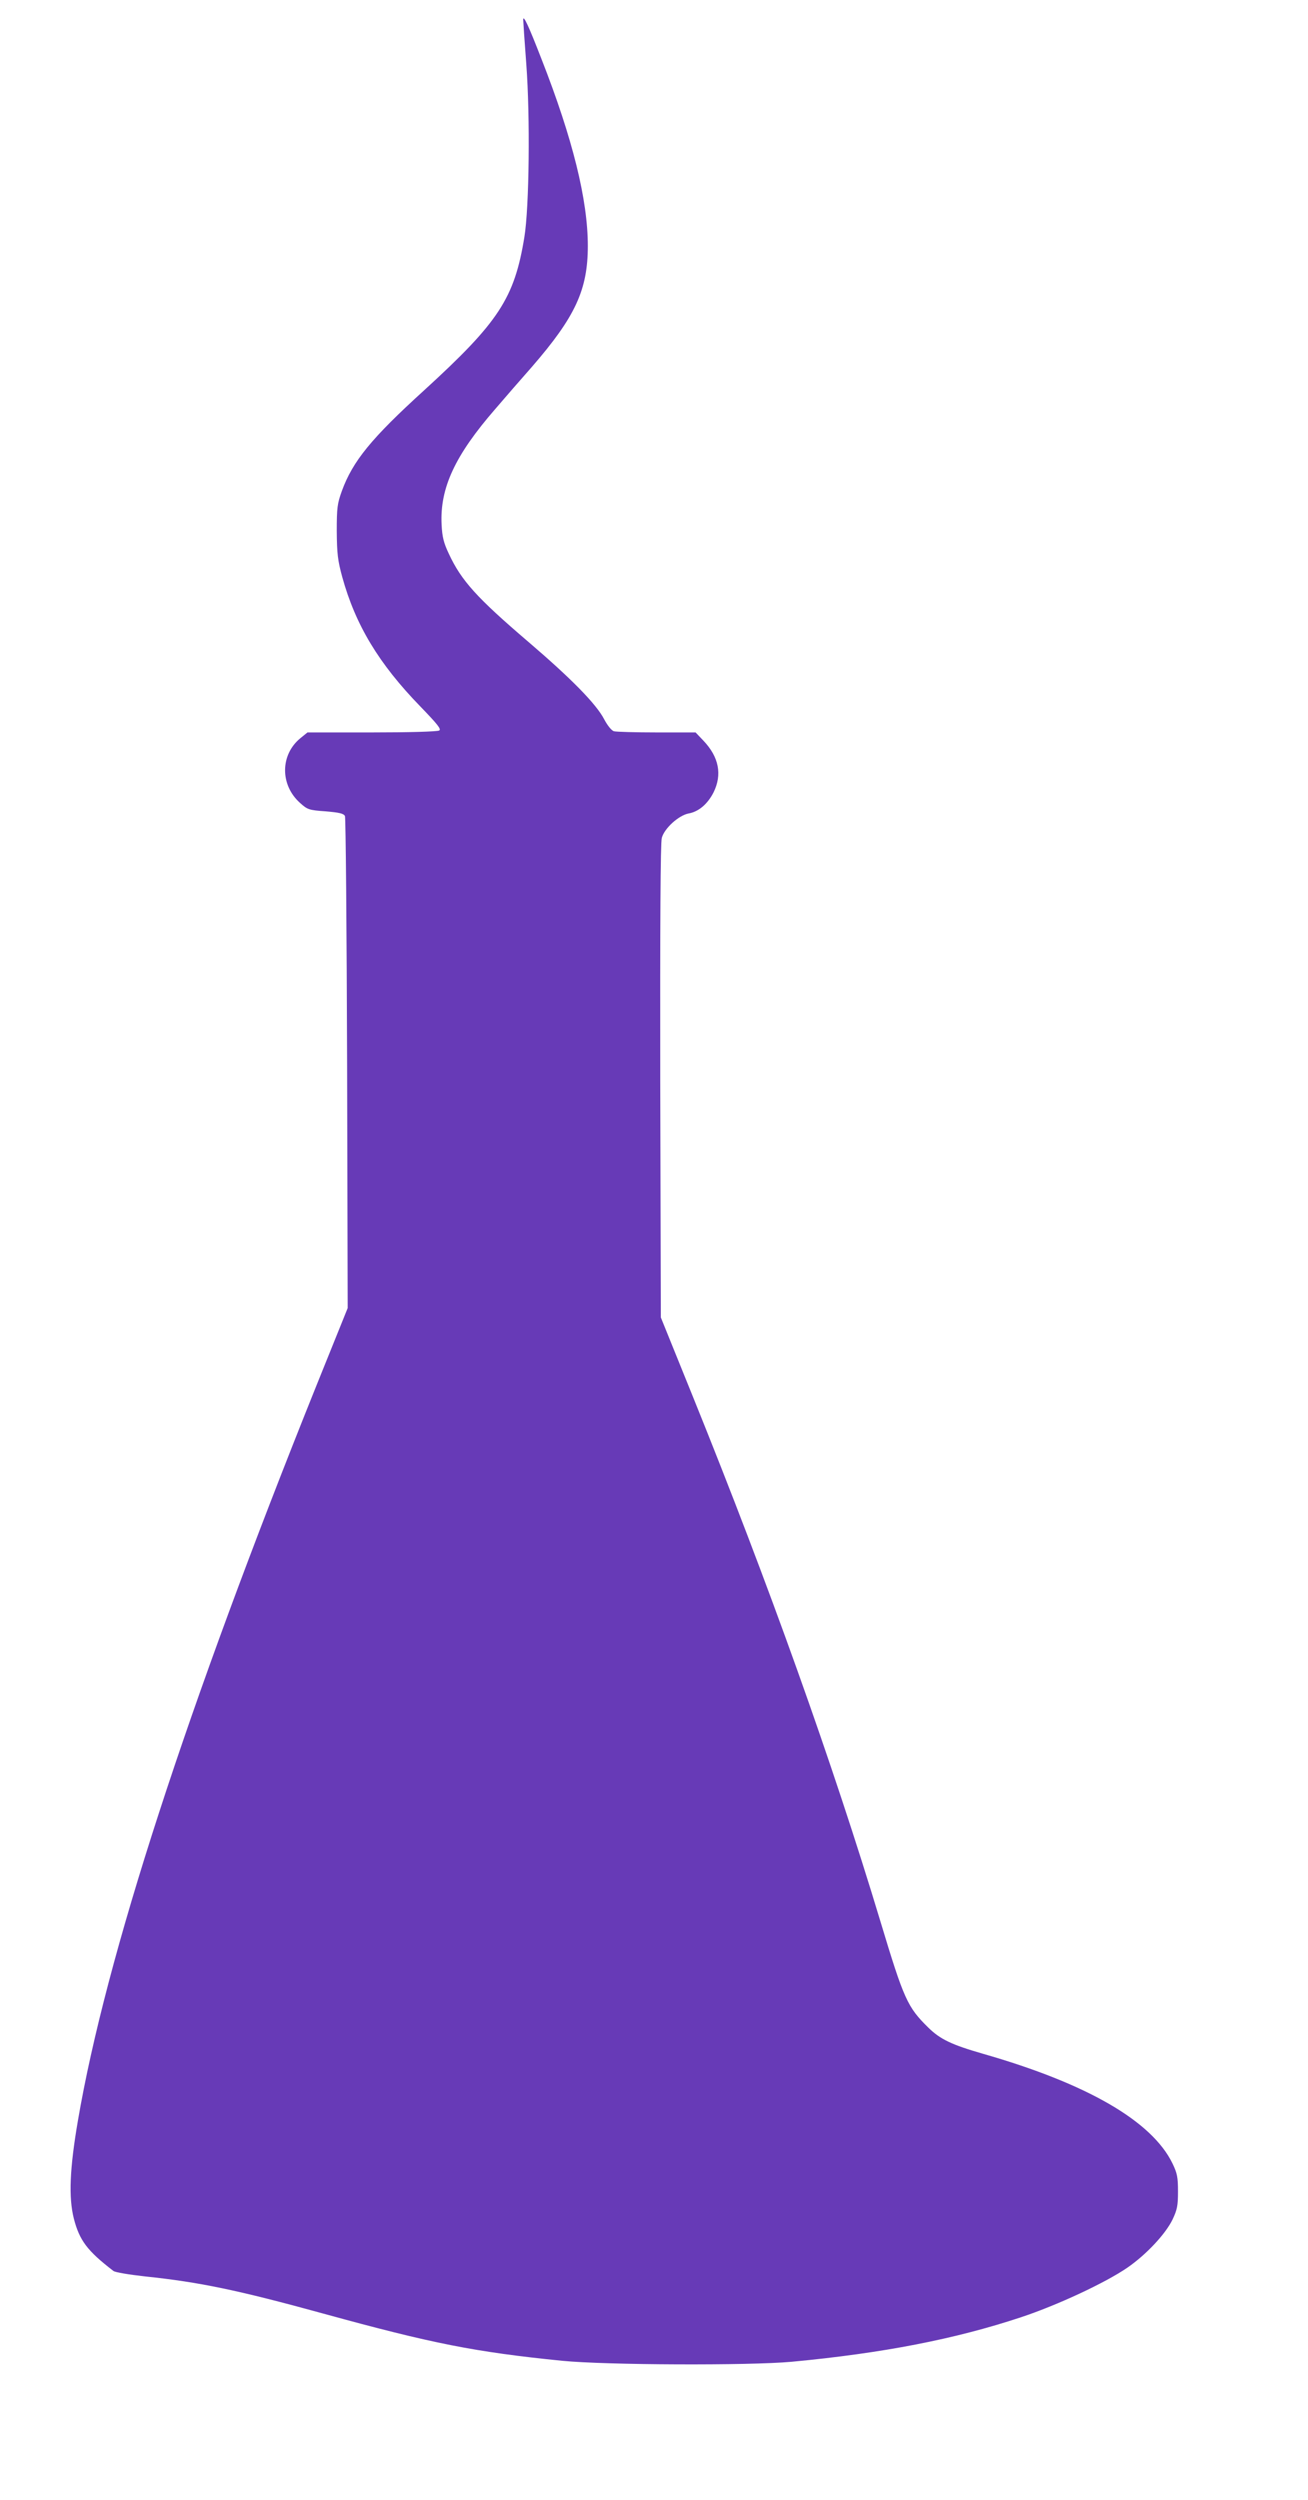<?xml version="1.0" standalone="no"?>
<!DOCTYPE svg PUBLIC "-//W3C//DTD SVG 20010904//EN"
 "http://www.w3.org/TR/2001/REC-SVG-20010904/DTD/svg10.dtd">
<svg version="1.0" xmlns="http://www.w3.org/2000/svg"
 width="670pt" height="1280pt" viewBox="0 0 670 1280"
 preserveAspectRatio="xMidYMid meet">
<g transform="translate(0,1280) scale(0.1,-0.1)"
fill="#673ab7" stroke="none">
<path d="M2680 12700 c0 -8 7 -112 16 -230 20 -268 15 -731 -10 -884 -51 -313
-131 -435 -512 -783 -273 -248 -367 -364 -423 -517 -23 -64 -26 -85 -26 -206
1 -115 5 -149 28 -234 68 -246 187 -444 401 -664 87 -90 107 -115 96 -122 -9
-6 -160 -10 -345 -10 l-330 0 -37 -30 c-103 -85 -104 -239 -1 -331 38 -34 45
-37 131 -43 70 -6 92 -11 99 -24 4 -9 9 -580 11 -1268 l3 -1251 -157 -389
c-667 -1658 -1082 -2934 -1225 -3772 -42 -245 -48 -392 -21 -500 29 -113 69
-166 203 -269 8 -7 81 -19 162 -28 279 -29 479 -71 912 -190 560 -154 778
-197 1225 -242 222 -22 956 -25 1175 -5 468 44 837 116 1175 228 187 62 433
177 545 254 97 67 195 172 231 246 24 51 28 71 28 144 0 73 -4 93 -28 143
-105 217 -437 409 -971 562 -160 46 -219 74 -280 134 -107 105 -125 145 -245
543 -245 812 -571 1724 -959 2683 l-166 410 -3 1208 c-1 811 1 1221 8 1247 13
49 86 115 137 125 52 9 98 49 128 108 45 91 28 181 -52 265 l-40 42 -199 0
c-109 0 -208 3 -219 6 -12 3 -33 29 -50 61 -41 79 -169 209 -390 398 -262 224
-342 312 -406 450 -26 55 -34 85 -37 150 -9 186 68 353 275 591 48 56 132 153
187 215 223 257 287 395 287 620 0 235 -77 548 -237 956 -66 170 -93 228 -94
203z"/>
</g>
</svg>
